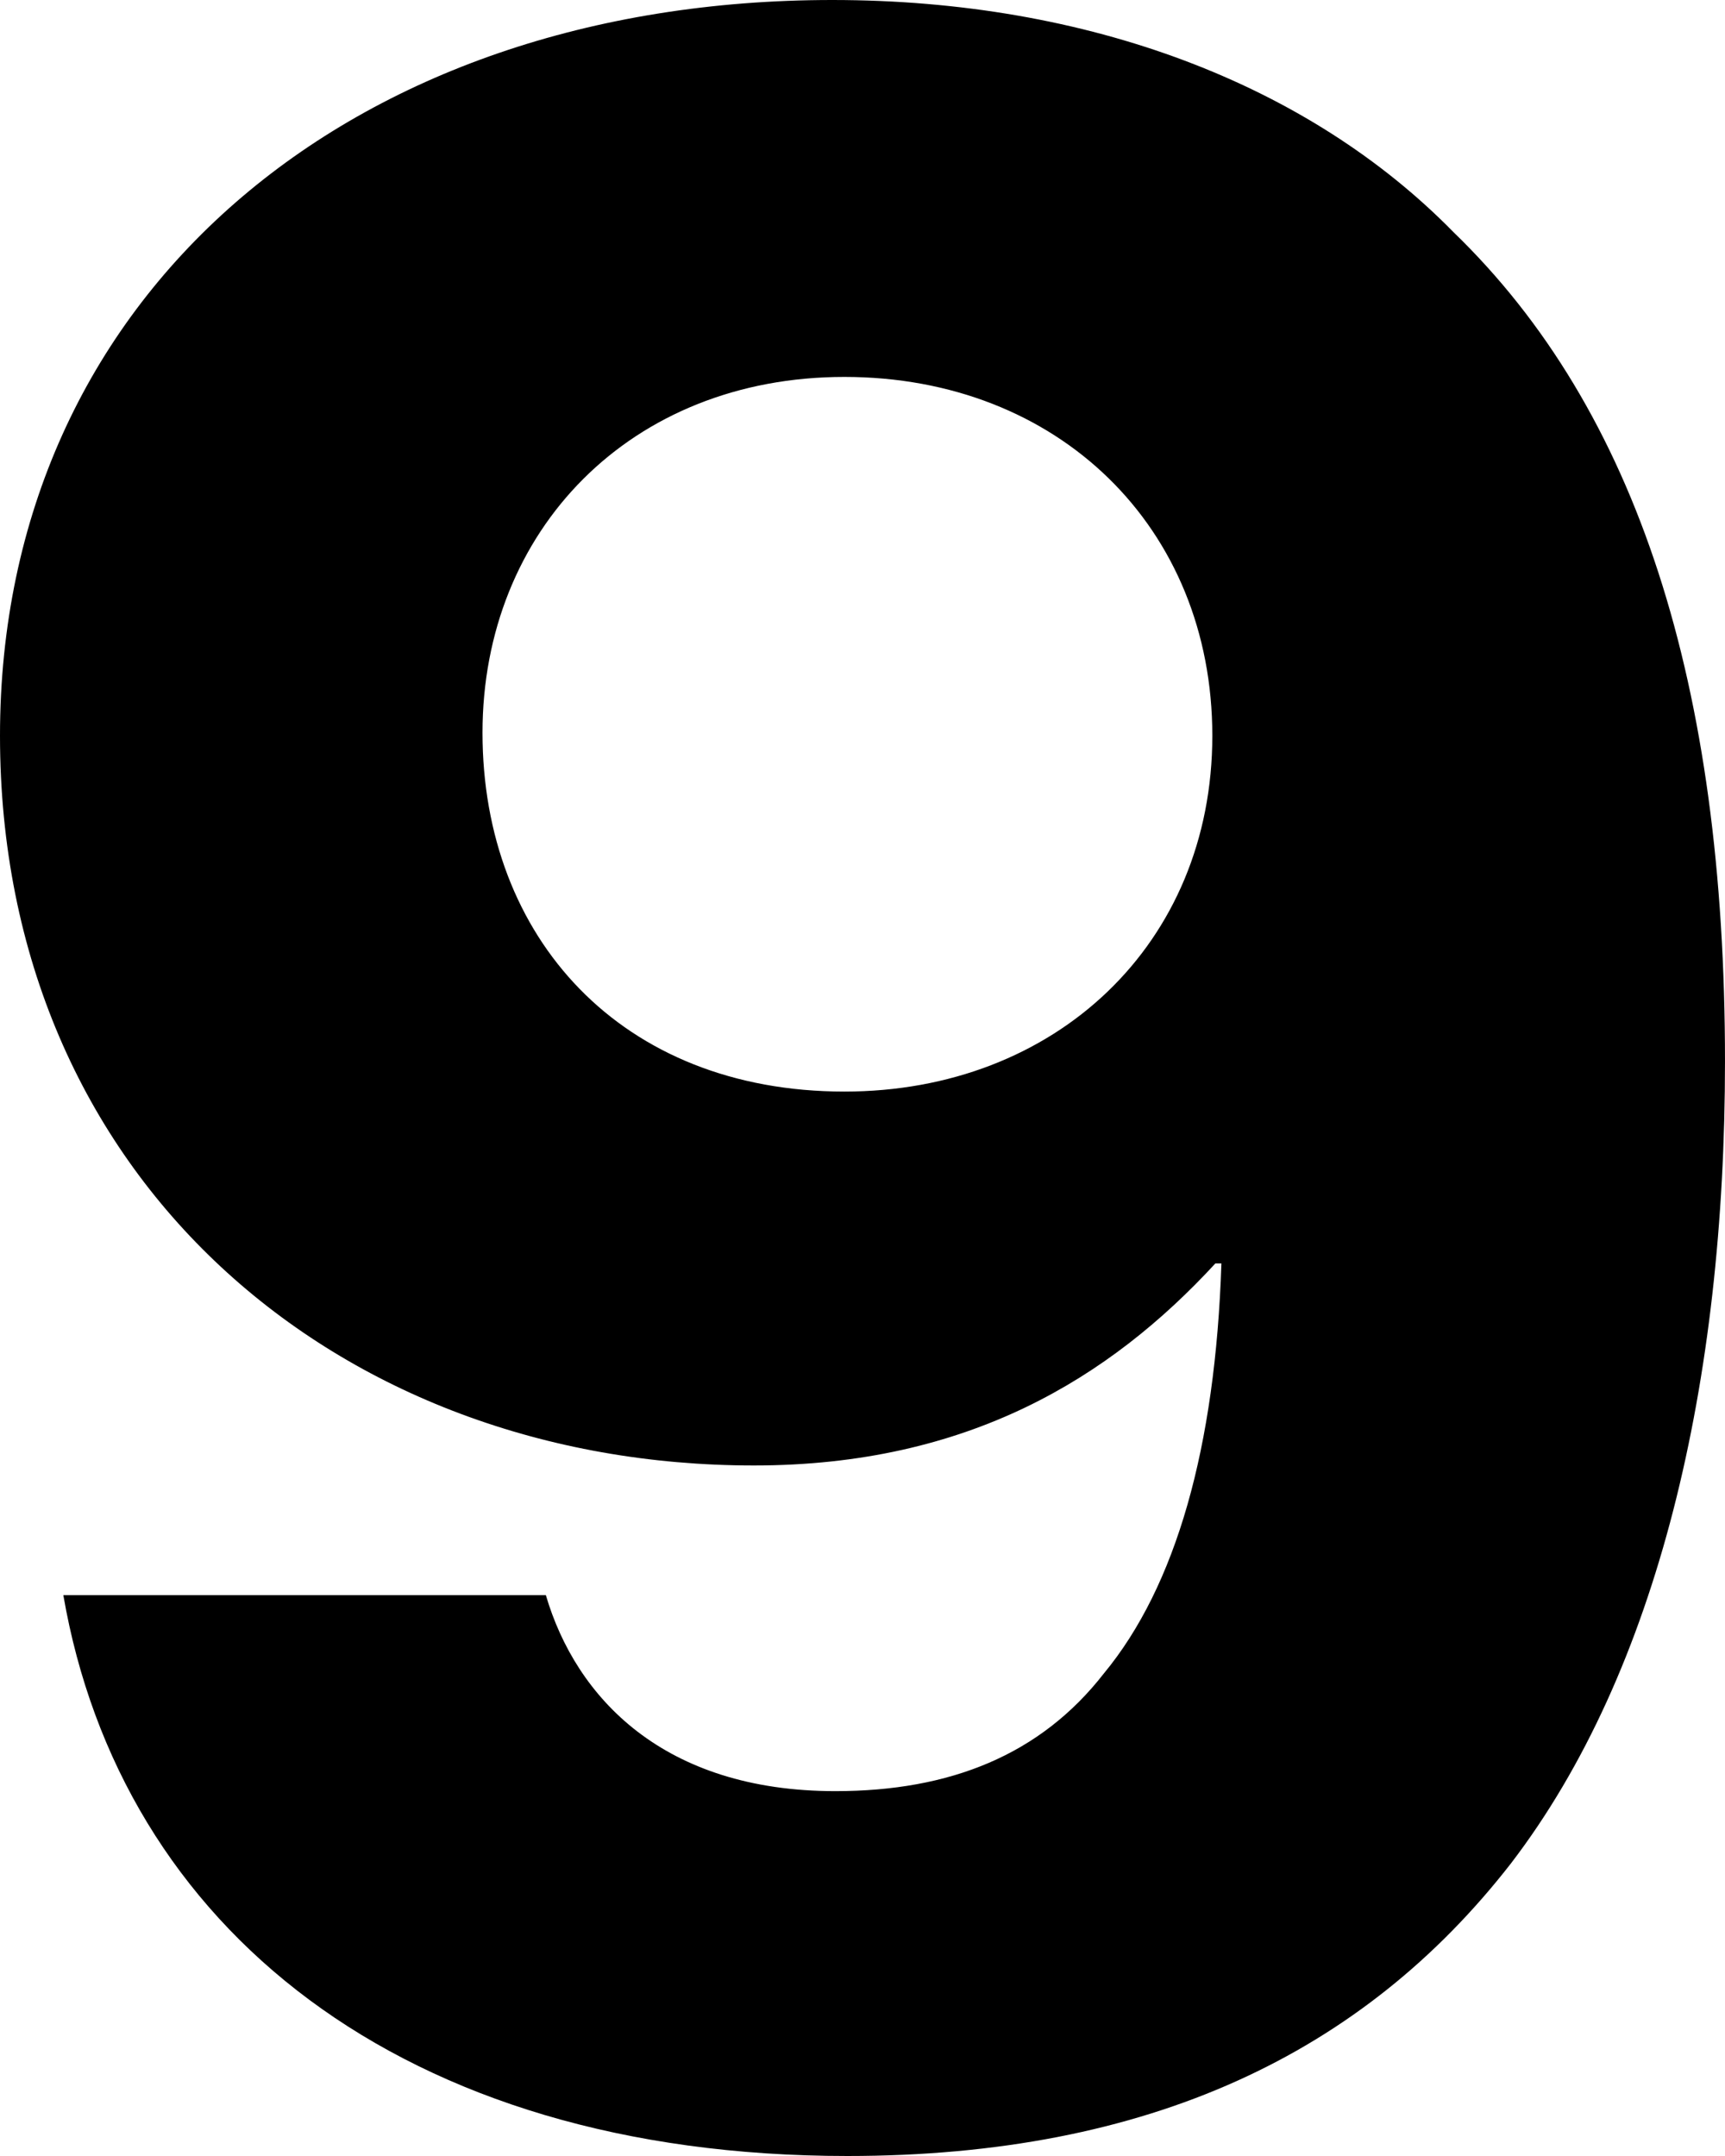 <svg xmlns="http://www.w3.org/2000/svg" viewBox="0 0 160 200">
  <path fill="currentColor" d="M78.6 200c27.972 0 47.833-9.51 61.539-27.133 13.706-17.9 19.86-44.755 19.86-74.4 0-34.965-8.112-60.42-25.175-76.924C121.4 7.832 100.979 0 77.2 0 32.448 0 0 27.413 0 68.252c0 41.119 31.329 67.692 69.93 67.692 19.86 0 33.007-8.112 42.8-18.741h.56c-.56 17.063-4.2 29.93-10.909 38.042-5.881 7.555-14.269 10.909-24.898 10.909-15.945 0-24.056-8.671-26.854-18.182H5.874C11.189 178.741 37.2 200 78.6 200zm-.279-98.741c-20.7 0-33.567-14.266-33.567-33.287 0-18.741 13.707-33.007 33.567-33.007s34.126 13.986 34.126 33.287-14.547 33.007-34.125 33.007z"/>
</svg>